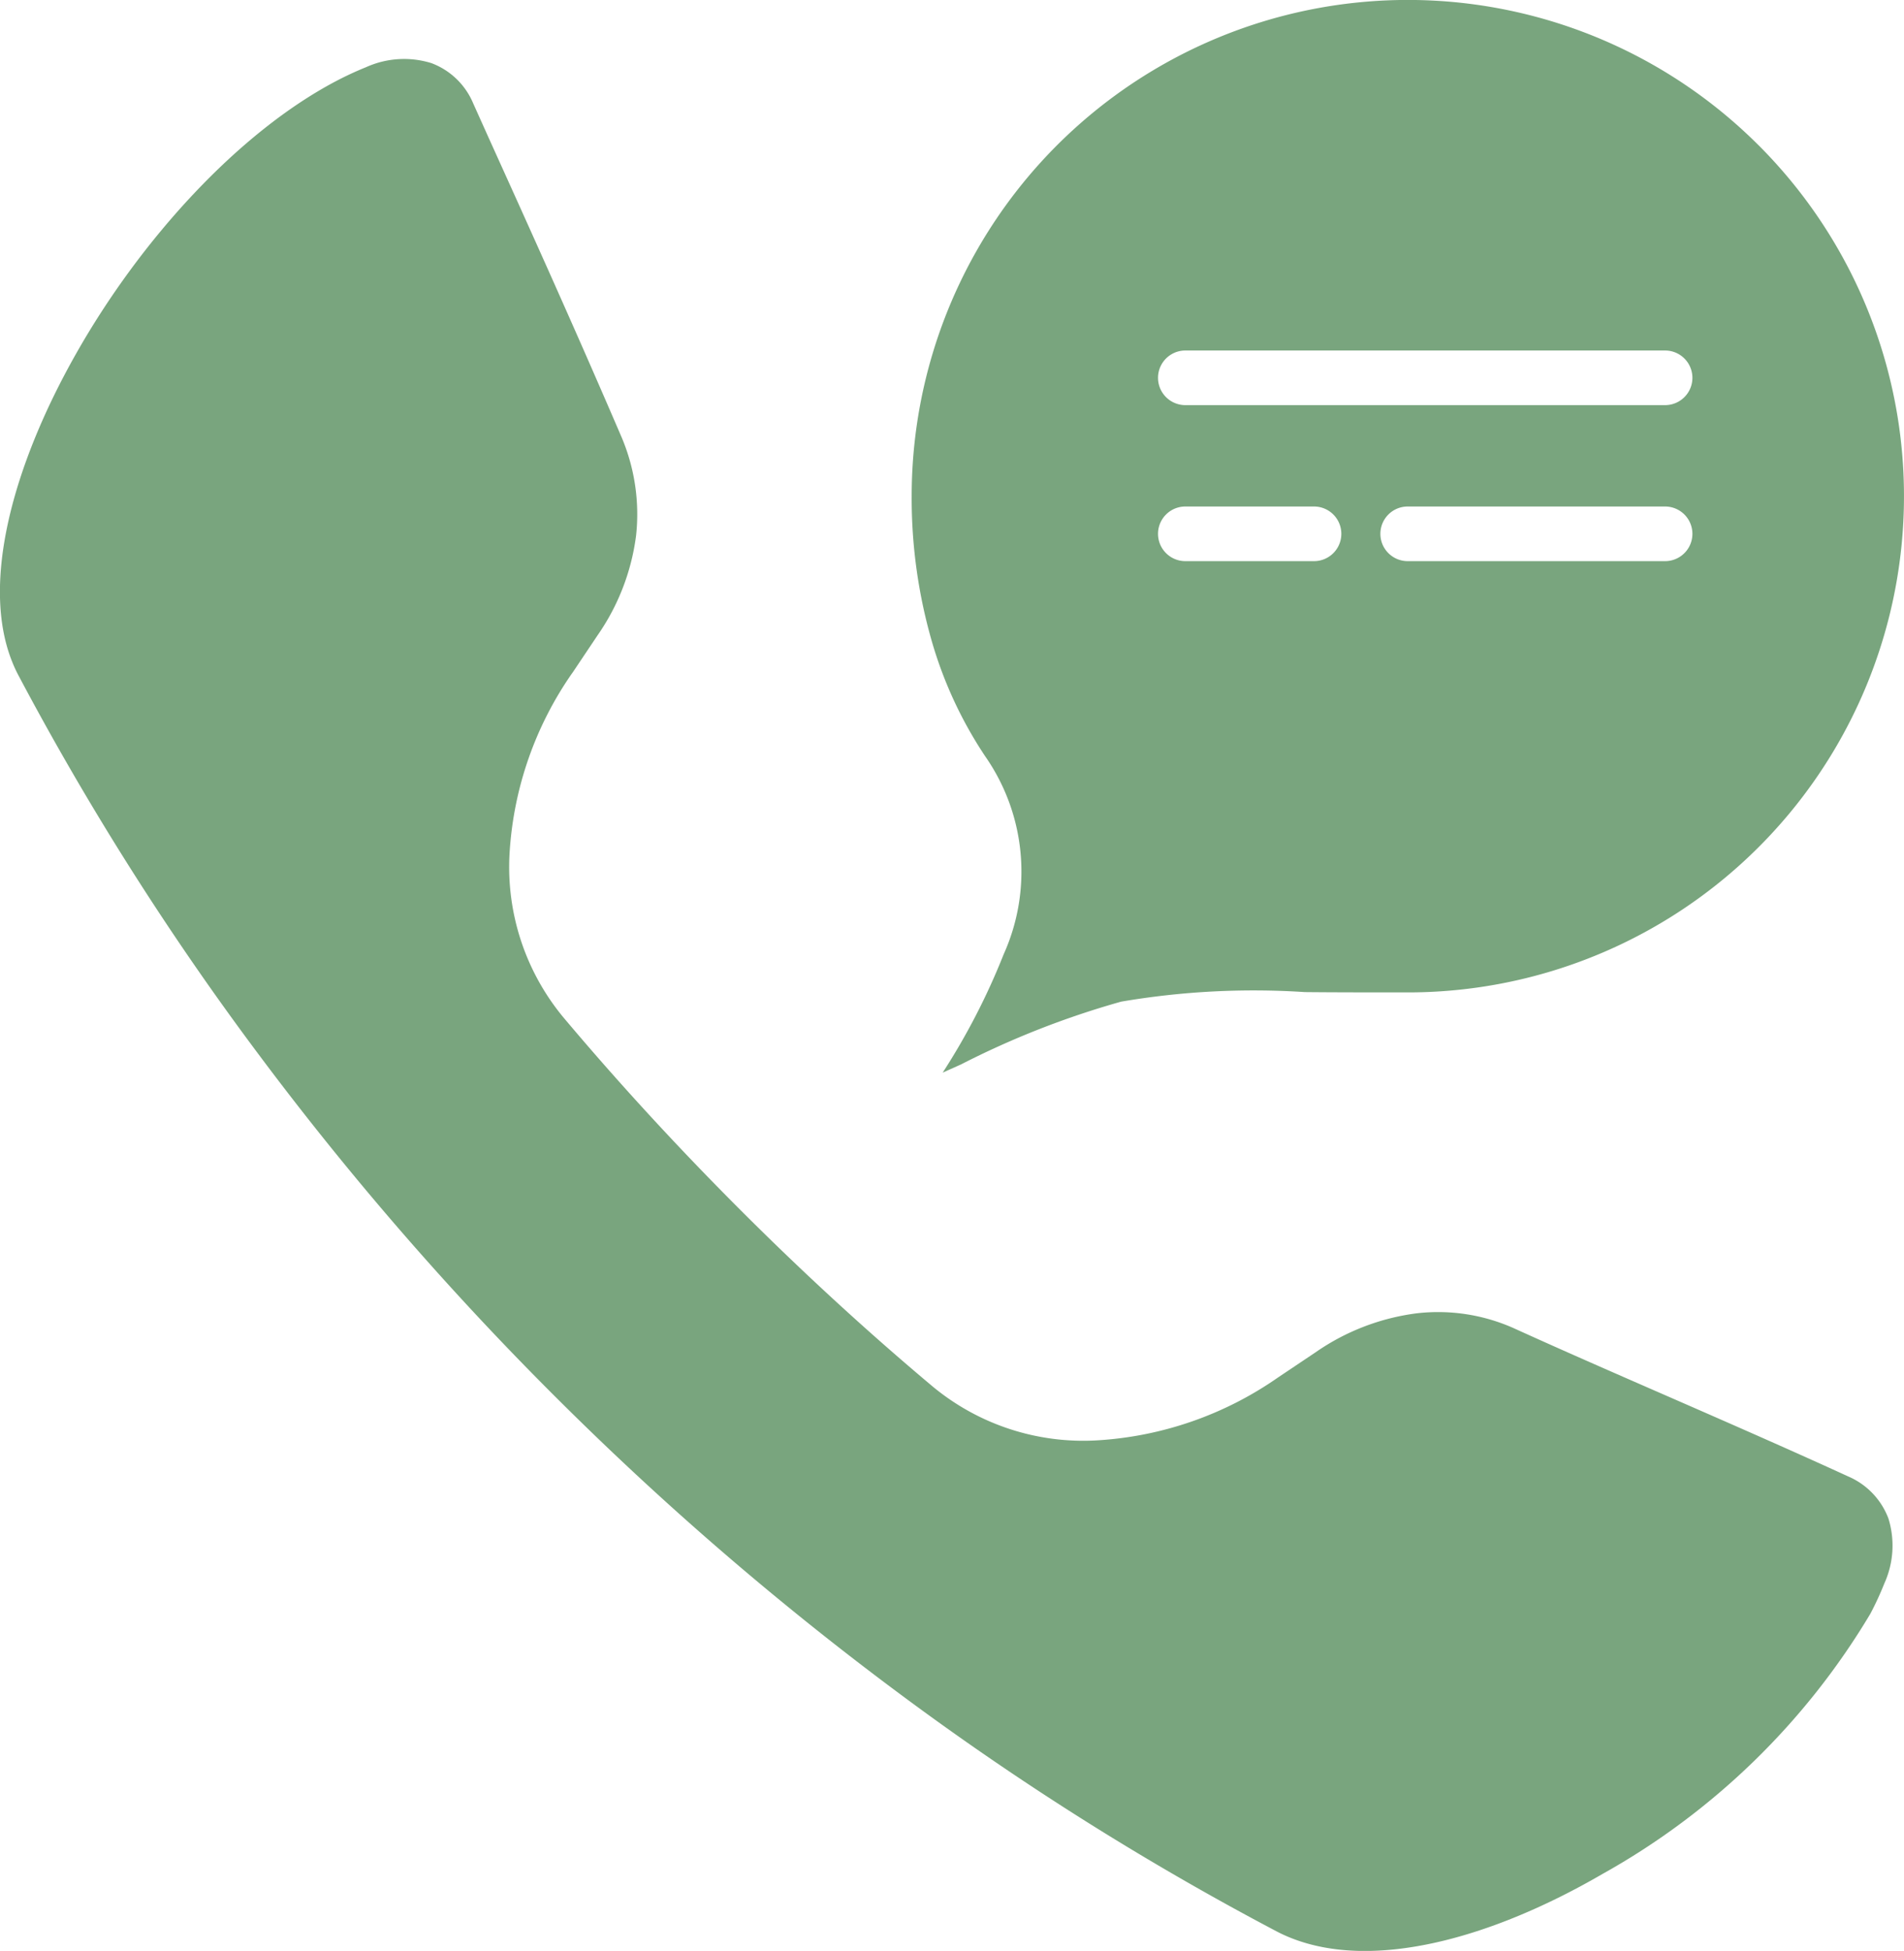 <svg xmlns="http://www.w3.org/2000/svg" width="59.82" height="61.276" viewBox="0 0 59.82 61.276">
  <g id="noun-services-5105790" transform="translate(-71.026 -0.035)">
    <path id="Path_6951" data-name="Path 6951" d="M132.02,4.6a15.587,15.587,0,0,0-26.61,11.023,16.22,16.22,0,0,0,.6,4.439,13.019,13.019,0,0,0,1.712,3.731,6.329,6.329,0,0,1,.577,6.219,21.211,21.211,0,0,1-1.915,3.714l.574-.257a27.154,27.154,0,0,1,5.034-1.973,24.766,24.766,0,0,1,5.77-.3c.657.007,1.424.01,3.238.01A15.585,15.585,0,0,0,132.021,4.6Zm-18.012,13.06a.858.858,0,1,1,0-1.716h4.043a.858.858,0,1,1,0,1.716Zm6.986,0a.858.858,0,1,1,0-1.716h8.087a.858.858,0,1,1,0,1.716Zm-6.986-4.9a.858.858,0,1,1,0-1.716h15.073a.858.858,0,0,1,0,1.716Zm-19.26,8.414.792-1.182a7.052,7.052,0,0,0,1.212-3.14,6.2,6.2,0,0,0-.483-3.148c-1.494-3.471-2.782-6.319-4.162-9.369l-.475-1.057a2.294,2.294,0,0,0-1.313-1.261,2.9,2.9,0,0,0-2.053.129,10.45,10.45,0,0,0-.949.441c-3.053,1.609-6.117,4.951-8.159,8.556-1.992,3.516-3,7.226-2.005,9.687a4.18,4.18,0,0,0,.178.389A90.908,90.908,0,0,0,84.9,33.163a97.87,97.87,0,0,0,9.536,10.963,98.094,98.094,0,0,0,10.759,9.231,90.6,90.6,0,0,0,11.68,7.341,4.682,4.682,0,0,0,.434.2c2.6,1.046,6.319.021,9.8-2a22.637,22.637,0,0,0,8.422-8.178,9.8,9.8,0,0,0,.438-.949,2.878,2.878,0,0,0,.129-2.04,2.33,2.33,0,0,0-1.269-1.324c-1.727-.792-3.585-1.606-5.475-2.432-1.689-.737-3.4-1.483-4.979-2.2a5.834,5.834,0,0,0-3.095-.49,7.158,7.158,0,0,0-3.186,1.229l-1.182.792a11.071,11.071,0,0,1-5.683,1.97,7.417,7.417,0,0,1-5.138-1.674c-2.057-1.723-4.1-3.6-6.062-5.562S96.2,34.05,94.458,31.979a7.4,7.4,0,0,1-1.682-5.131,11.028,11.028,0,0,1,1.973-5.678Z" transform="translate(-5.741)" fill="#79a57e"/>
  </g>
</svg>
